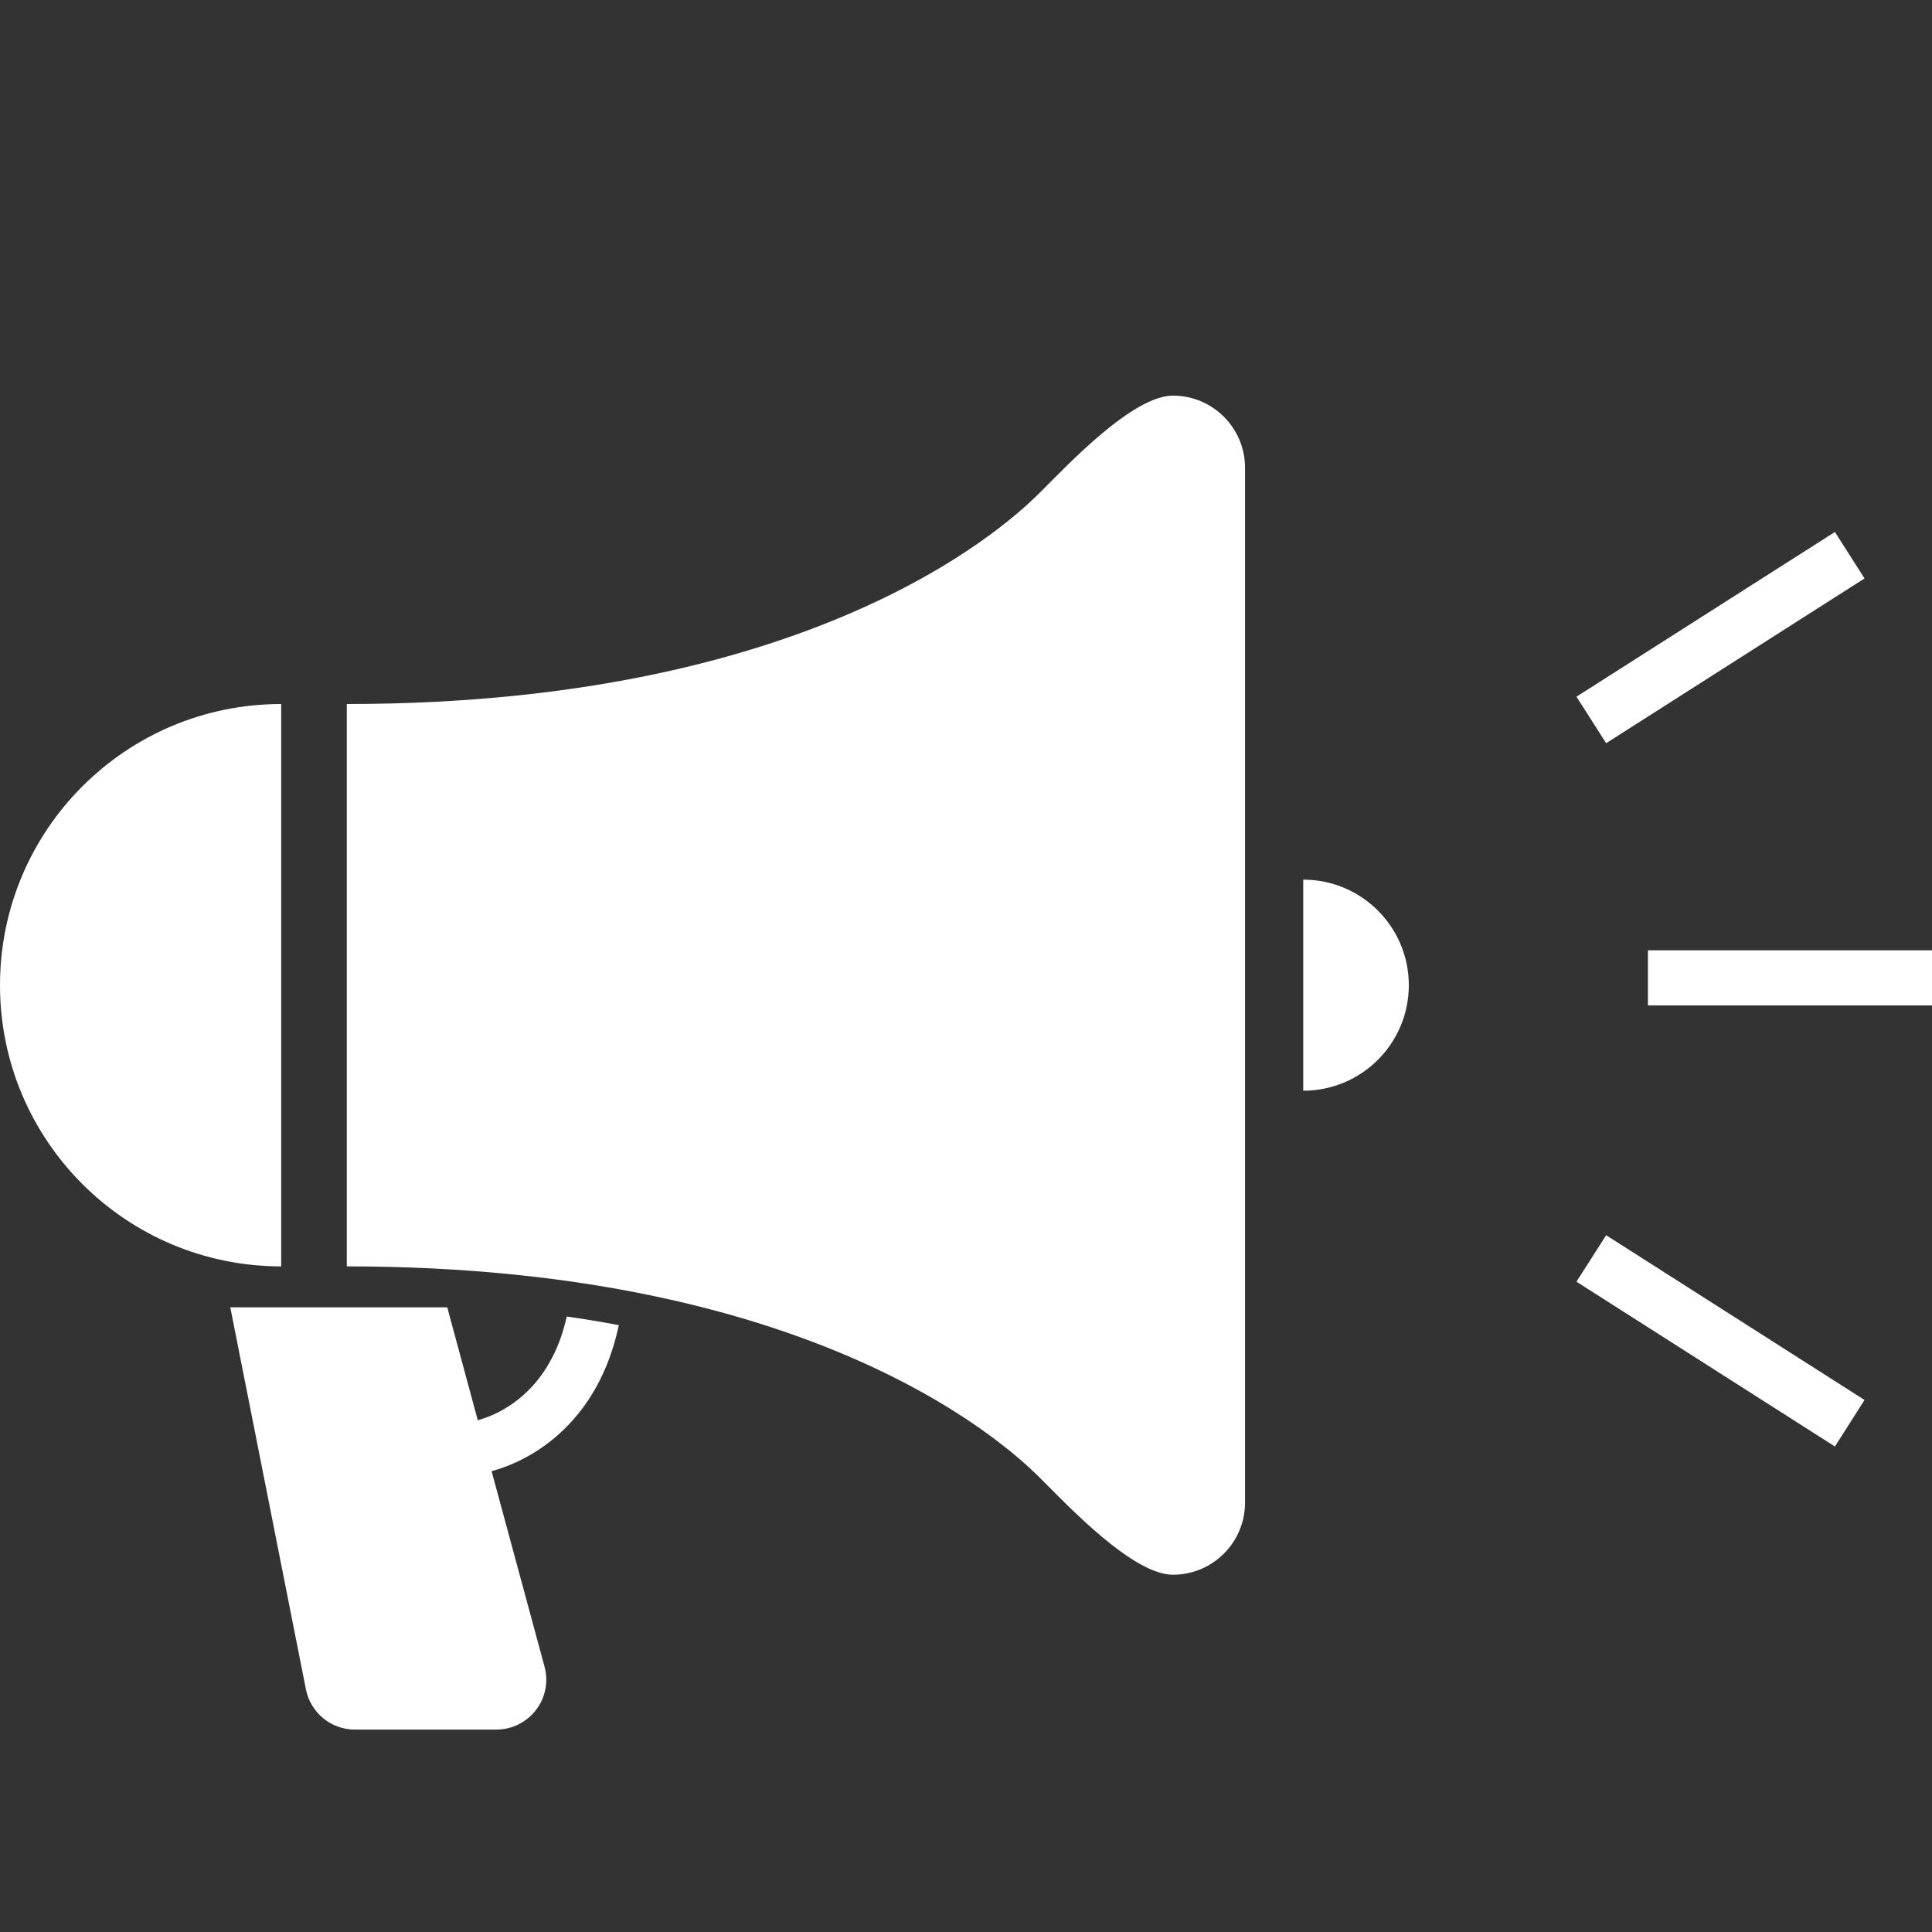 <svg width="40" height="40" viewBox="0 0 40 40" fill="none" xmlns="http://www.w3.org/2000/svg">
<rect x="0" y="0" width="40" height="40" fill="#333333" stroke="none"/>
<path d="M11.489 27.991C11.22 28.566 10.845 28.931 10.452 29.164C10.267 29.276 10.075 29.352 9.892 29.405L9.26 27.067H4.768L6.334 34.977C6.429 35.459 6.853 35.809 7.346 35.809H10.277C10.599 35.809 10.902 35.658 11.097 35.403C11.293 35.148 11.358 34.817 11.274 34.507L10.178 30.459C10.262 30.436 10.348 30.409 10.433 30.378C11.007 30.168 11.6 29.776 12.064 29.151C12.402 28.699 12.665 28.127 12.812 27.436C12.467 27.37 12.107 27.31 11.734 27.258C11.672 27.534 11.589 27.778 11.489 27.991Z" fill="white"/>
<path d="M24.284 8.191C23.459 8.191 22.13 9.599 21.556 10.173C21.058 10.671 17.133 14.576 7.18 14.576V26.219C17.133 26.219 21.058 30.124 21.556 30.623C22.13 31.195 23.459 32.603 24.284 32.603C25.108 32.603 25.777 31.934 25.777 31.11V9.684C25.777 8.86 25.108 8.191 24.284 8.191Z" fill="white"/>
<path d="M5.822 14.576C2.606 14.576 0 17.182 0 20.397C0 23.613 2.606 26.219 5.822 26.219V14.576Z" fill="white"/>
<path d="M26.982 18.212V22.582C28.189 22.582 29.168 21.605 29.168 20.397C29.168 19.19 28.189 18.212 26.982 18.212Z" fill="white"/>
<path d="M40.001 19.675H34.119V20.816H40.001V19.675Z" fill="white"/>
<path d="M38.603 11.976L37.99 11.014L32.639 14.424L33.254 15.387L38.603 11.976Z" fill="white"/>
<path d="M32.639 26.536L37.99 29.948L38.603 28.985L33.254 25.574L32.639 26.536Z" fill="white"/>
</svg>
